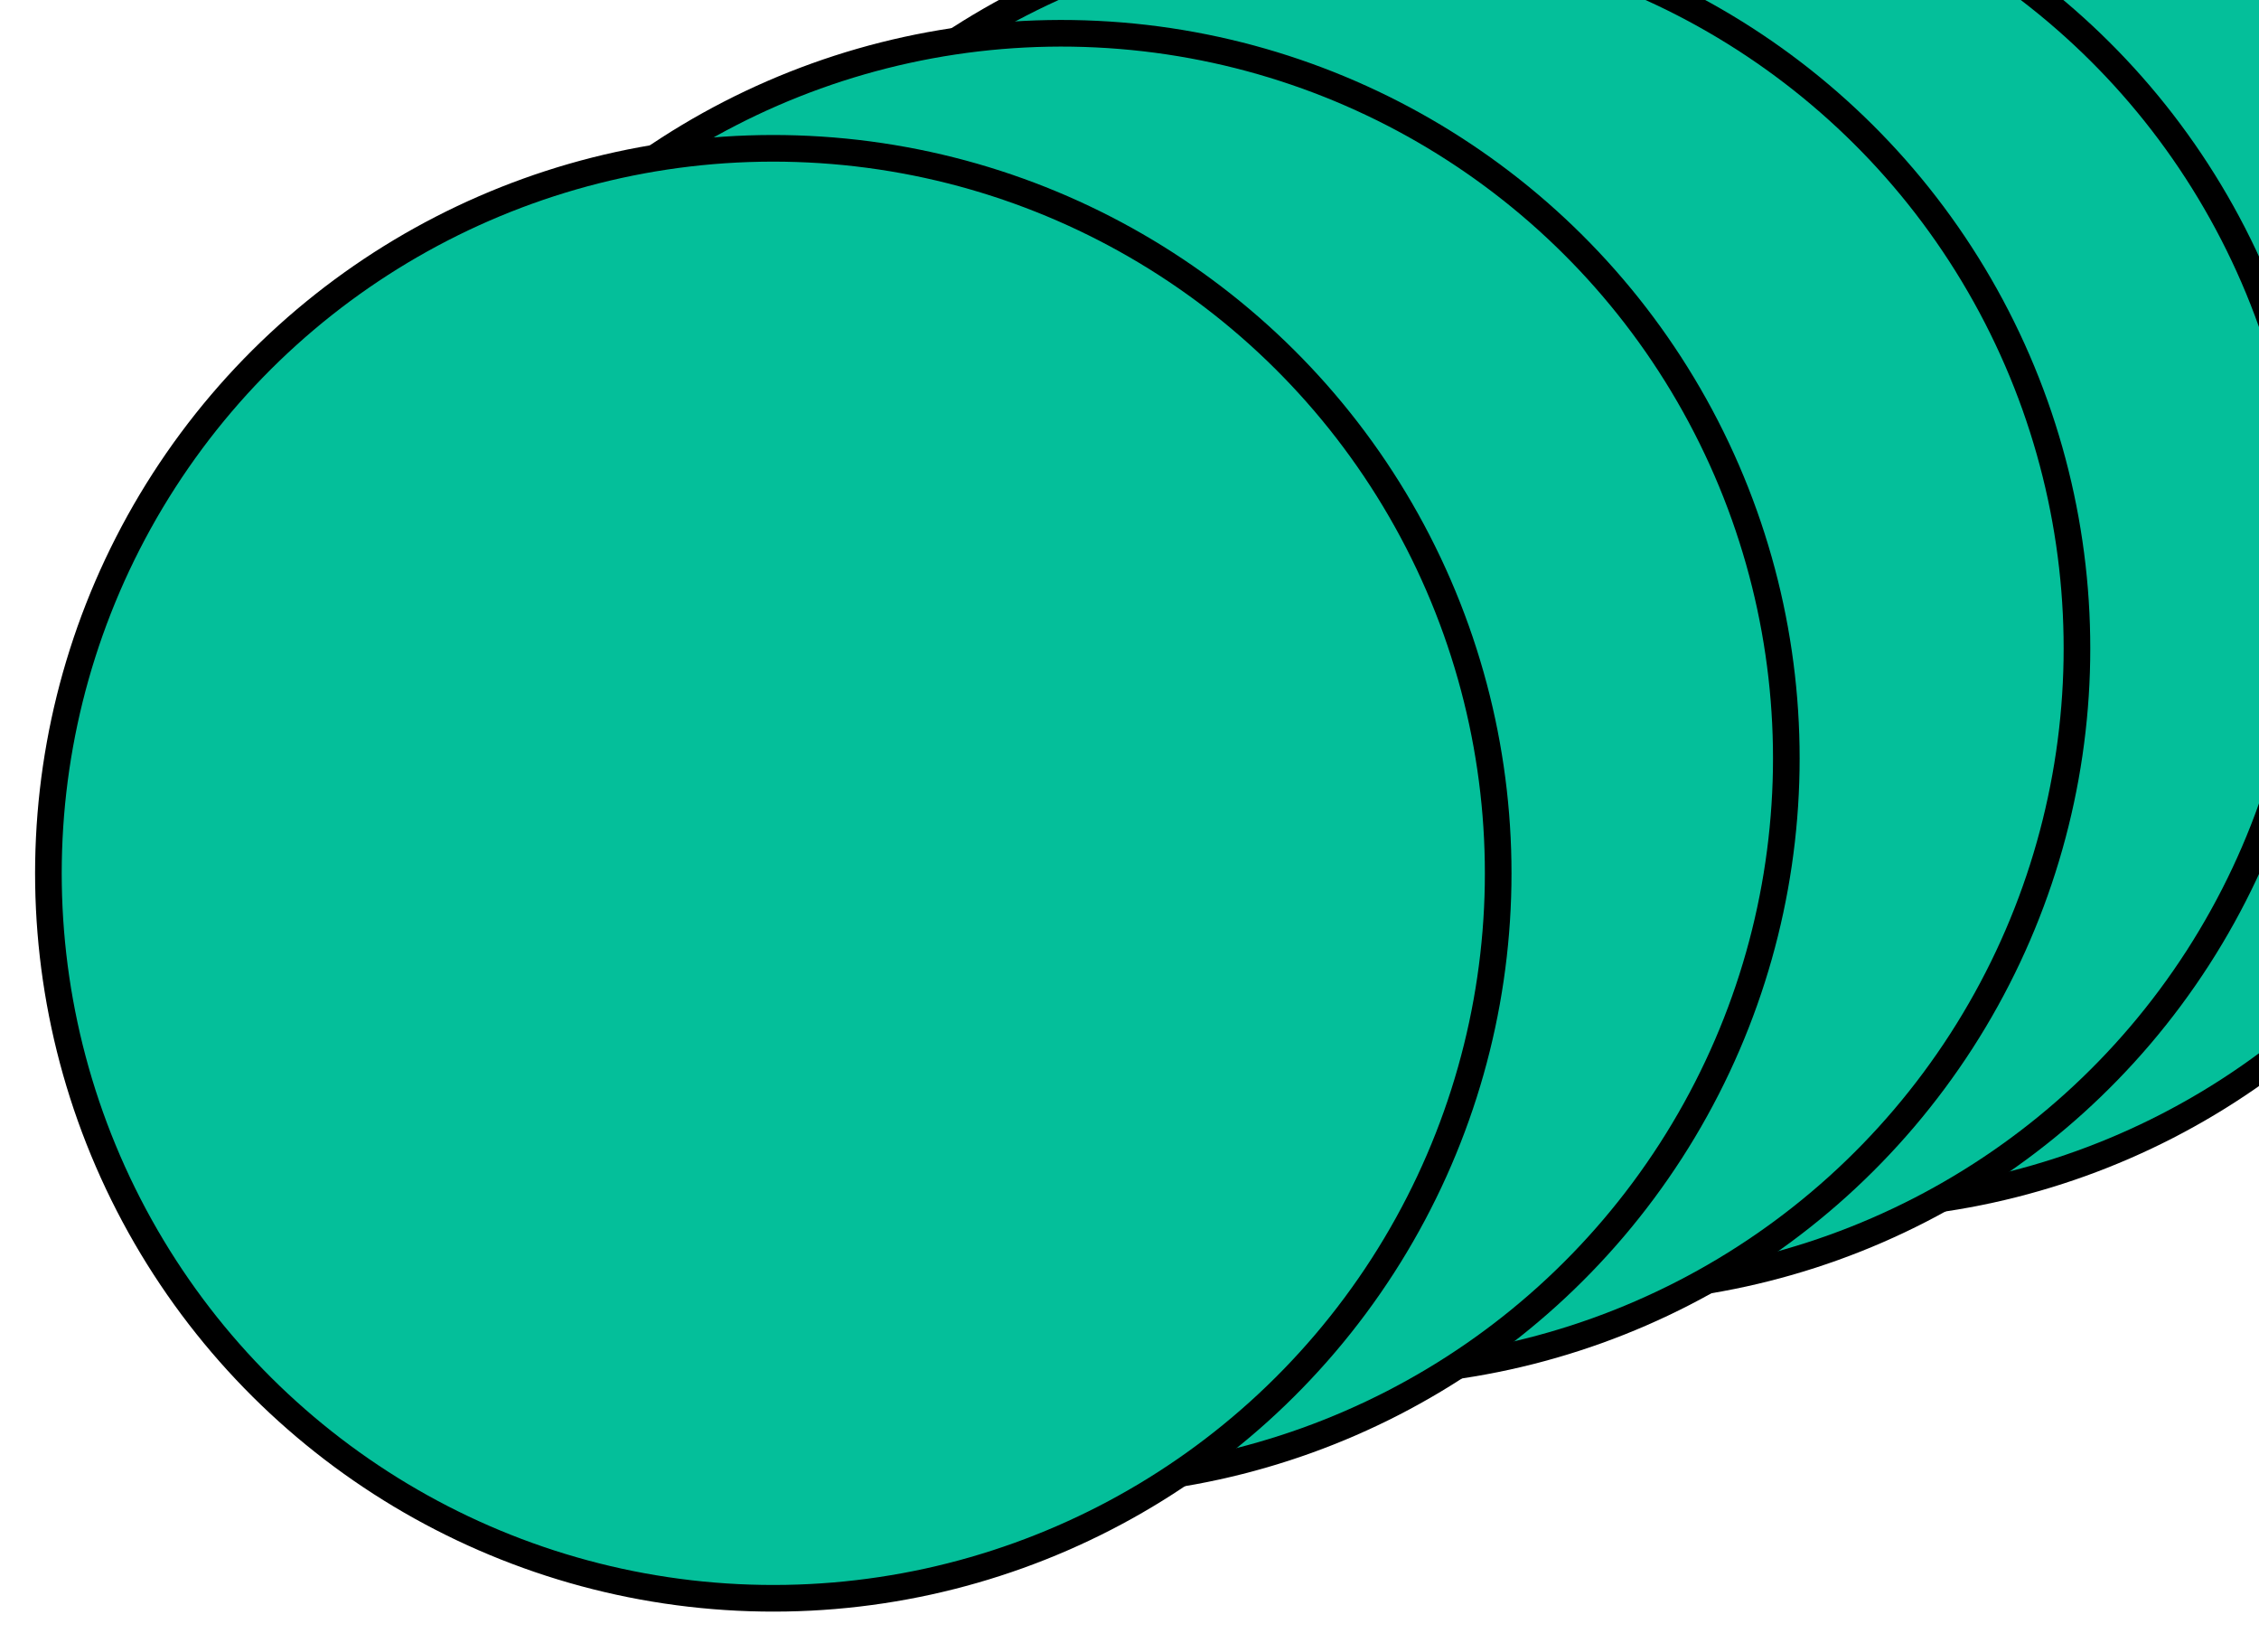 <svg xmlns="http://www.w3.org/2000/svg" width="294" height="215" viewBox="0 0 294 215" fill="none"><style>    .scale{    animation: scaling 5s infinite ease-in-out;    animation-delay: 0s;    }    .scale1{    animation-delay: 1s;    }    .scale2{    animation-delay: 2s;    }    .scale3{    animation-delay: 3s;    }    .scale4{    animation-delay: 4s;    }    .scale5{    animation-delay: 5s;    }    @keyframes scaling {    0% {    transform: scale(1);    }    50% {    transform: scale(.95);    }    100%{    transform: scale(1);    }    }  </style><circle class="scale scale5" cx="238.878" cy="62.642" r="94.342" transform="rotate(92.793 238.878 62.642)" fill="#04BF9A" stroke="black" stroke-width="3.466"></circle><circle class="scale scale4" cx="206.729" cy="73.555" r="94.342" transform="rotate(92.793 206.729 73.555)" fill="#04BF9A" stroke="black" stroke-width="3.466"></circle><circle class="scale scale3" cx="175.967" cy="84.368" r="94.342" transform="rotate(92.793 175.967 84.368)" fill="#04BF9A" stroke="black" stroke-width="3.466"></circle><circle class="scale scale2" cx="138.141" cy="98.672" r="94.342" transform="rotate(92.793 138.141 98.672)" fill="#04BF9A" stroke="black" stroke-width="3.466"></circle><circle class="scale scale1" cx="100.642" cy="113.642" r="94.342" transform="rotate(92.793 100.642 113.642)" fill="#04BF9A" stroke="black" stroke-width="3.466"></circle></svg>